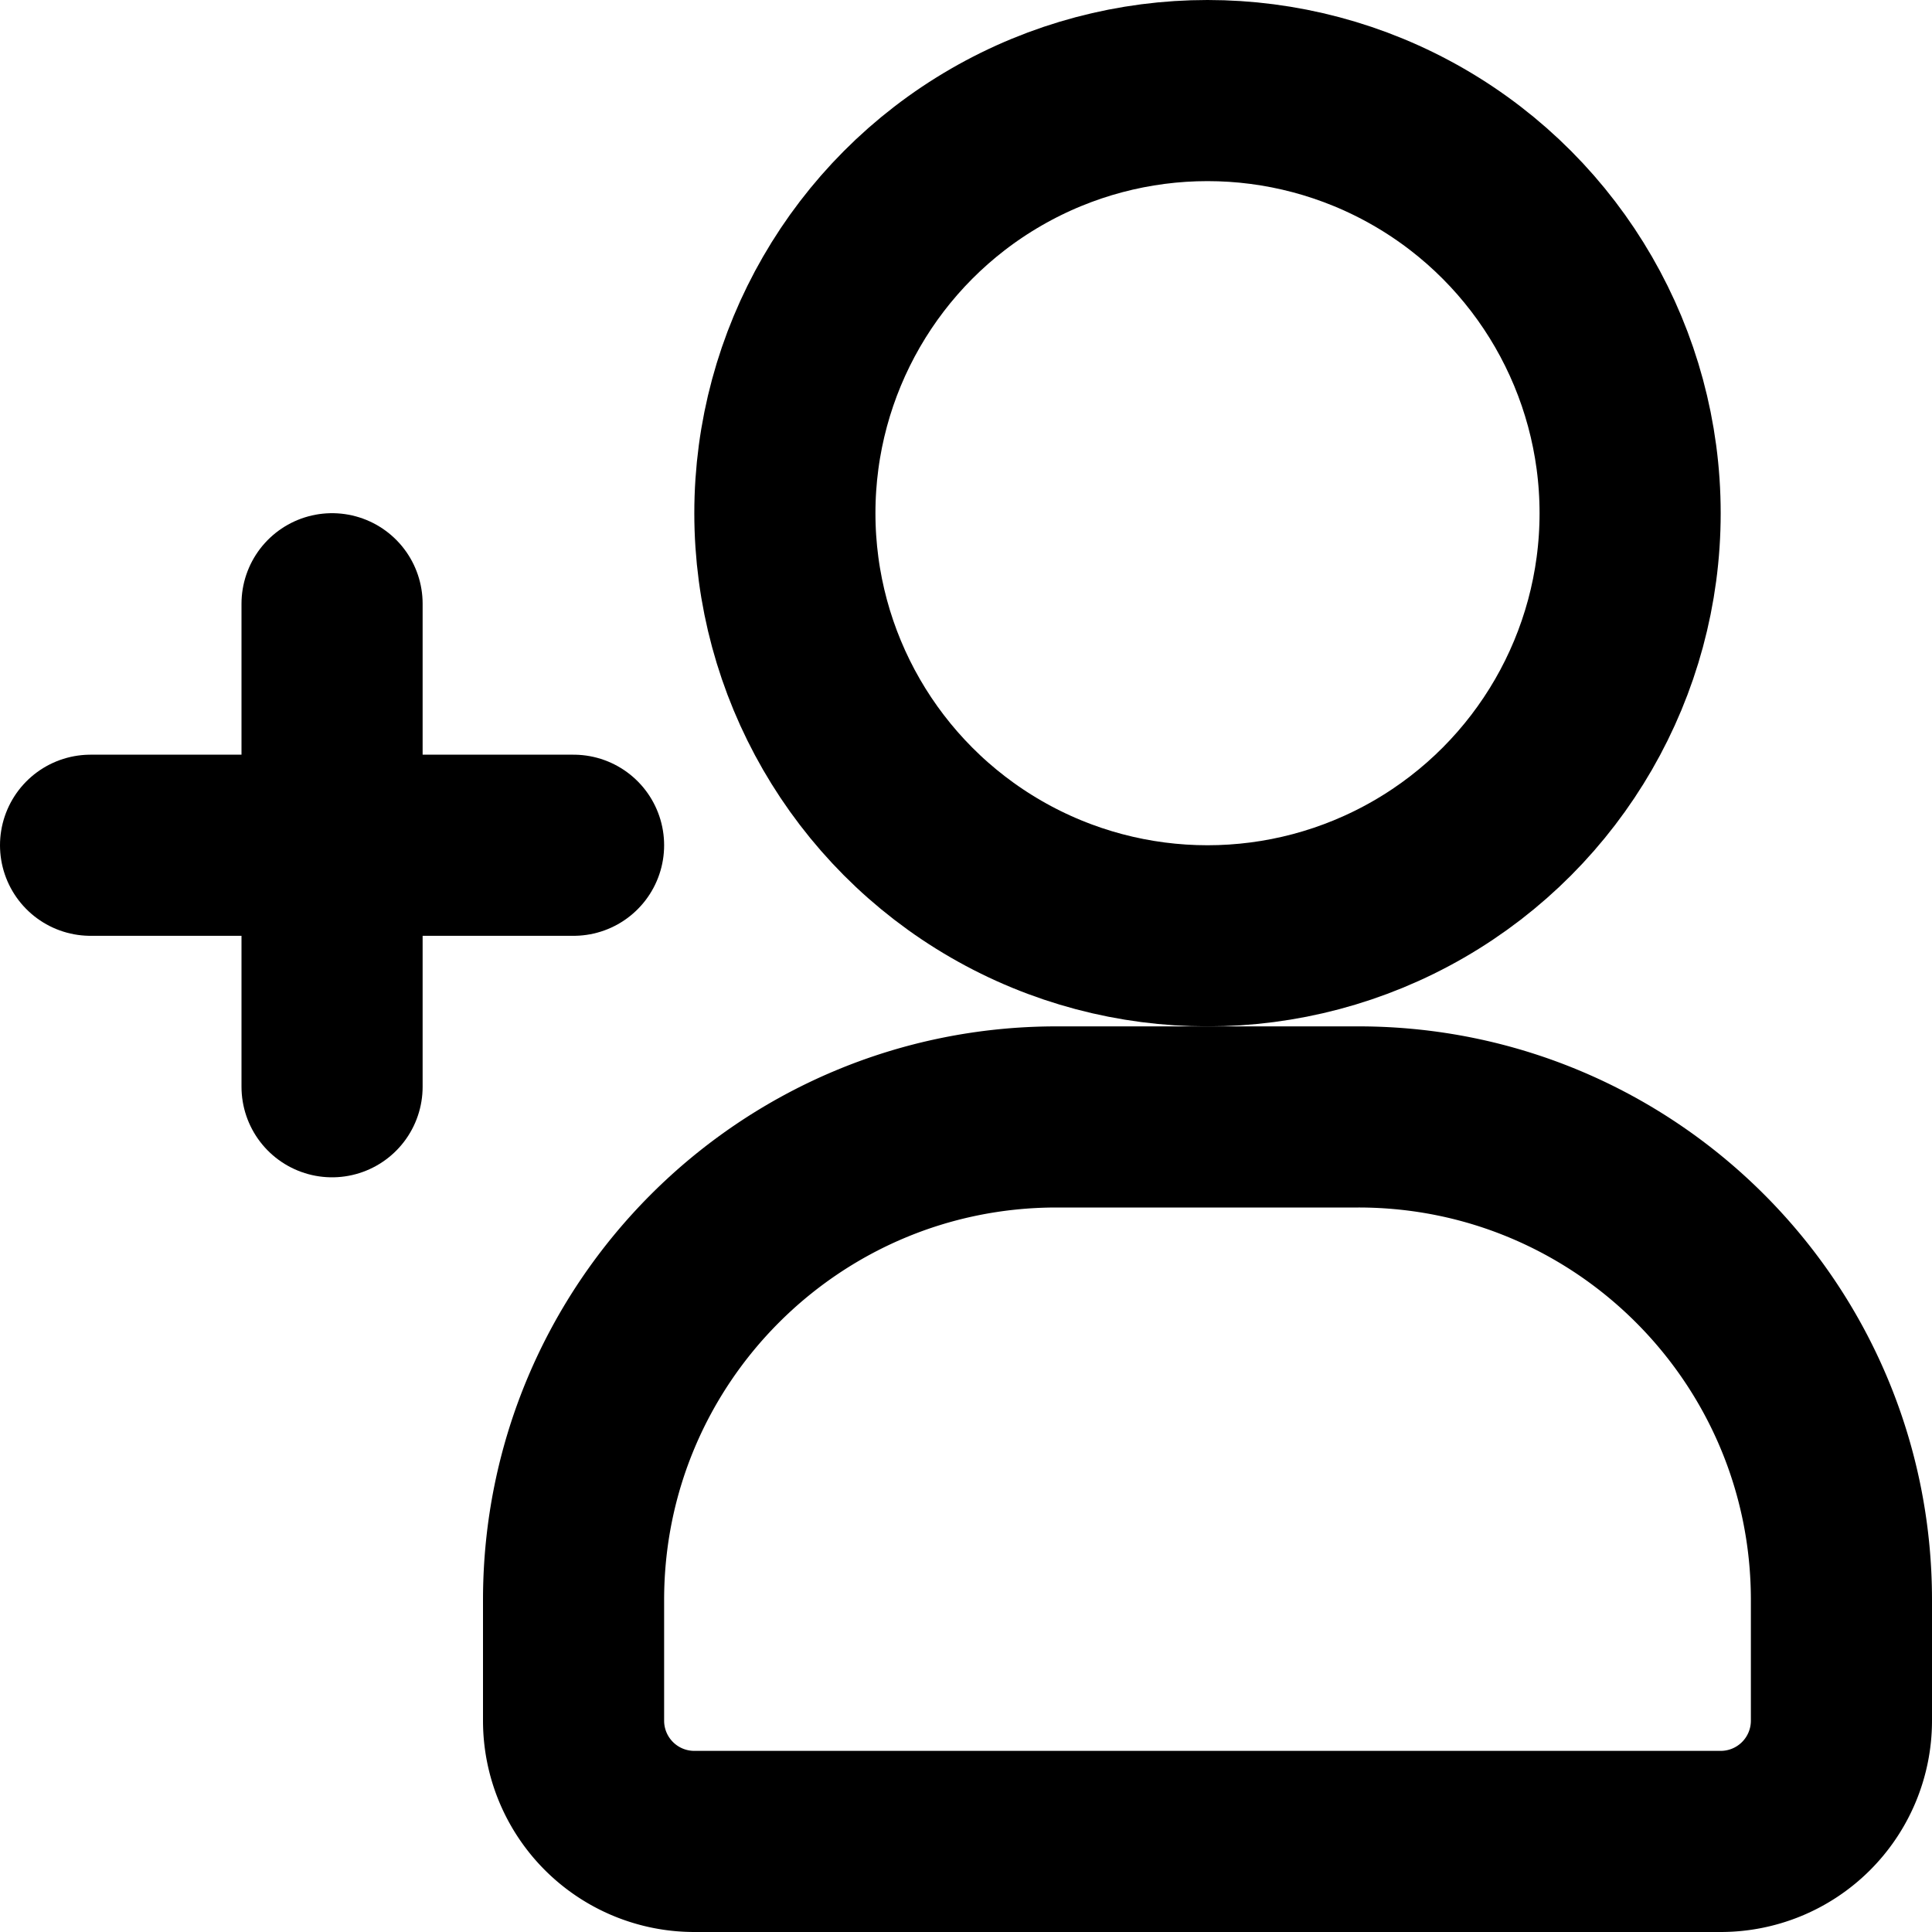 <svg xmlns="http://www.w3.org/2000/svg" width="64" height="64" fill="none"><g stroke="#000" stroke-linecap="round" stroke-linejoin="round" stroke-width="6" clip-path="url(#a)"><path d="M19 53c0-8.837 7.163-16 16-16h10c8.837 0 16 7.163 16 16v4a4 4 0 0 1-4 4H23a4 4 0 0 1-4-4z"/><circle cx="40" cy="17" r="14"/><path d="M11 20v16m8-8H3"/></g><defs><clipPath id="a"><path fill="#fff" d="M0 0h64v64H0z"/></clipPath></defs></svg>